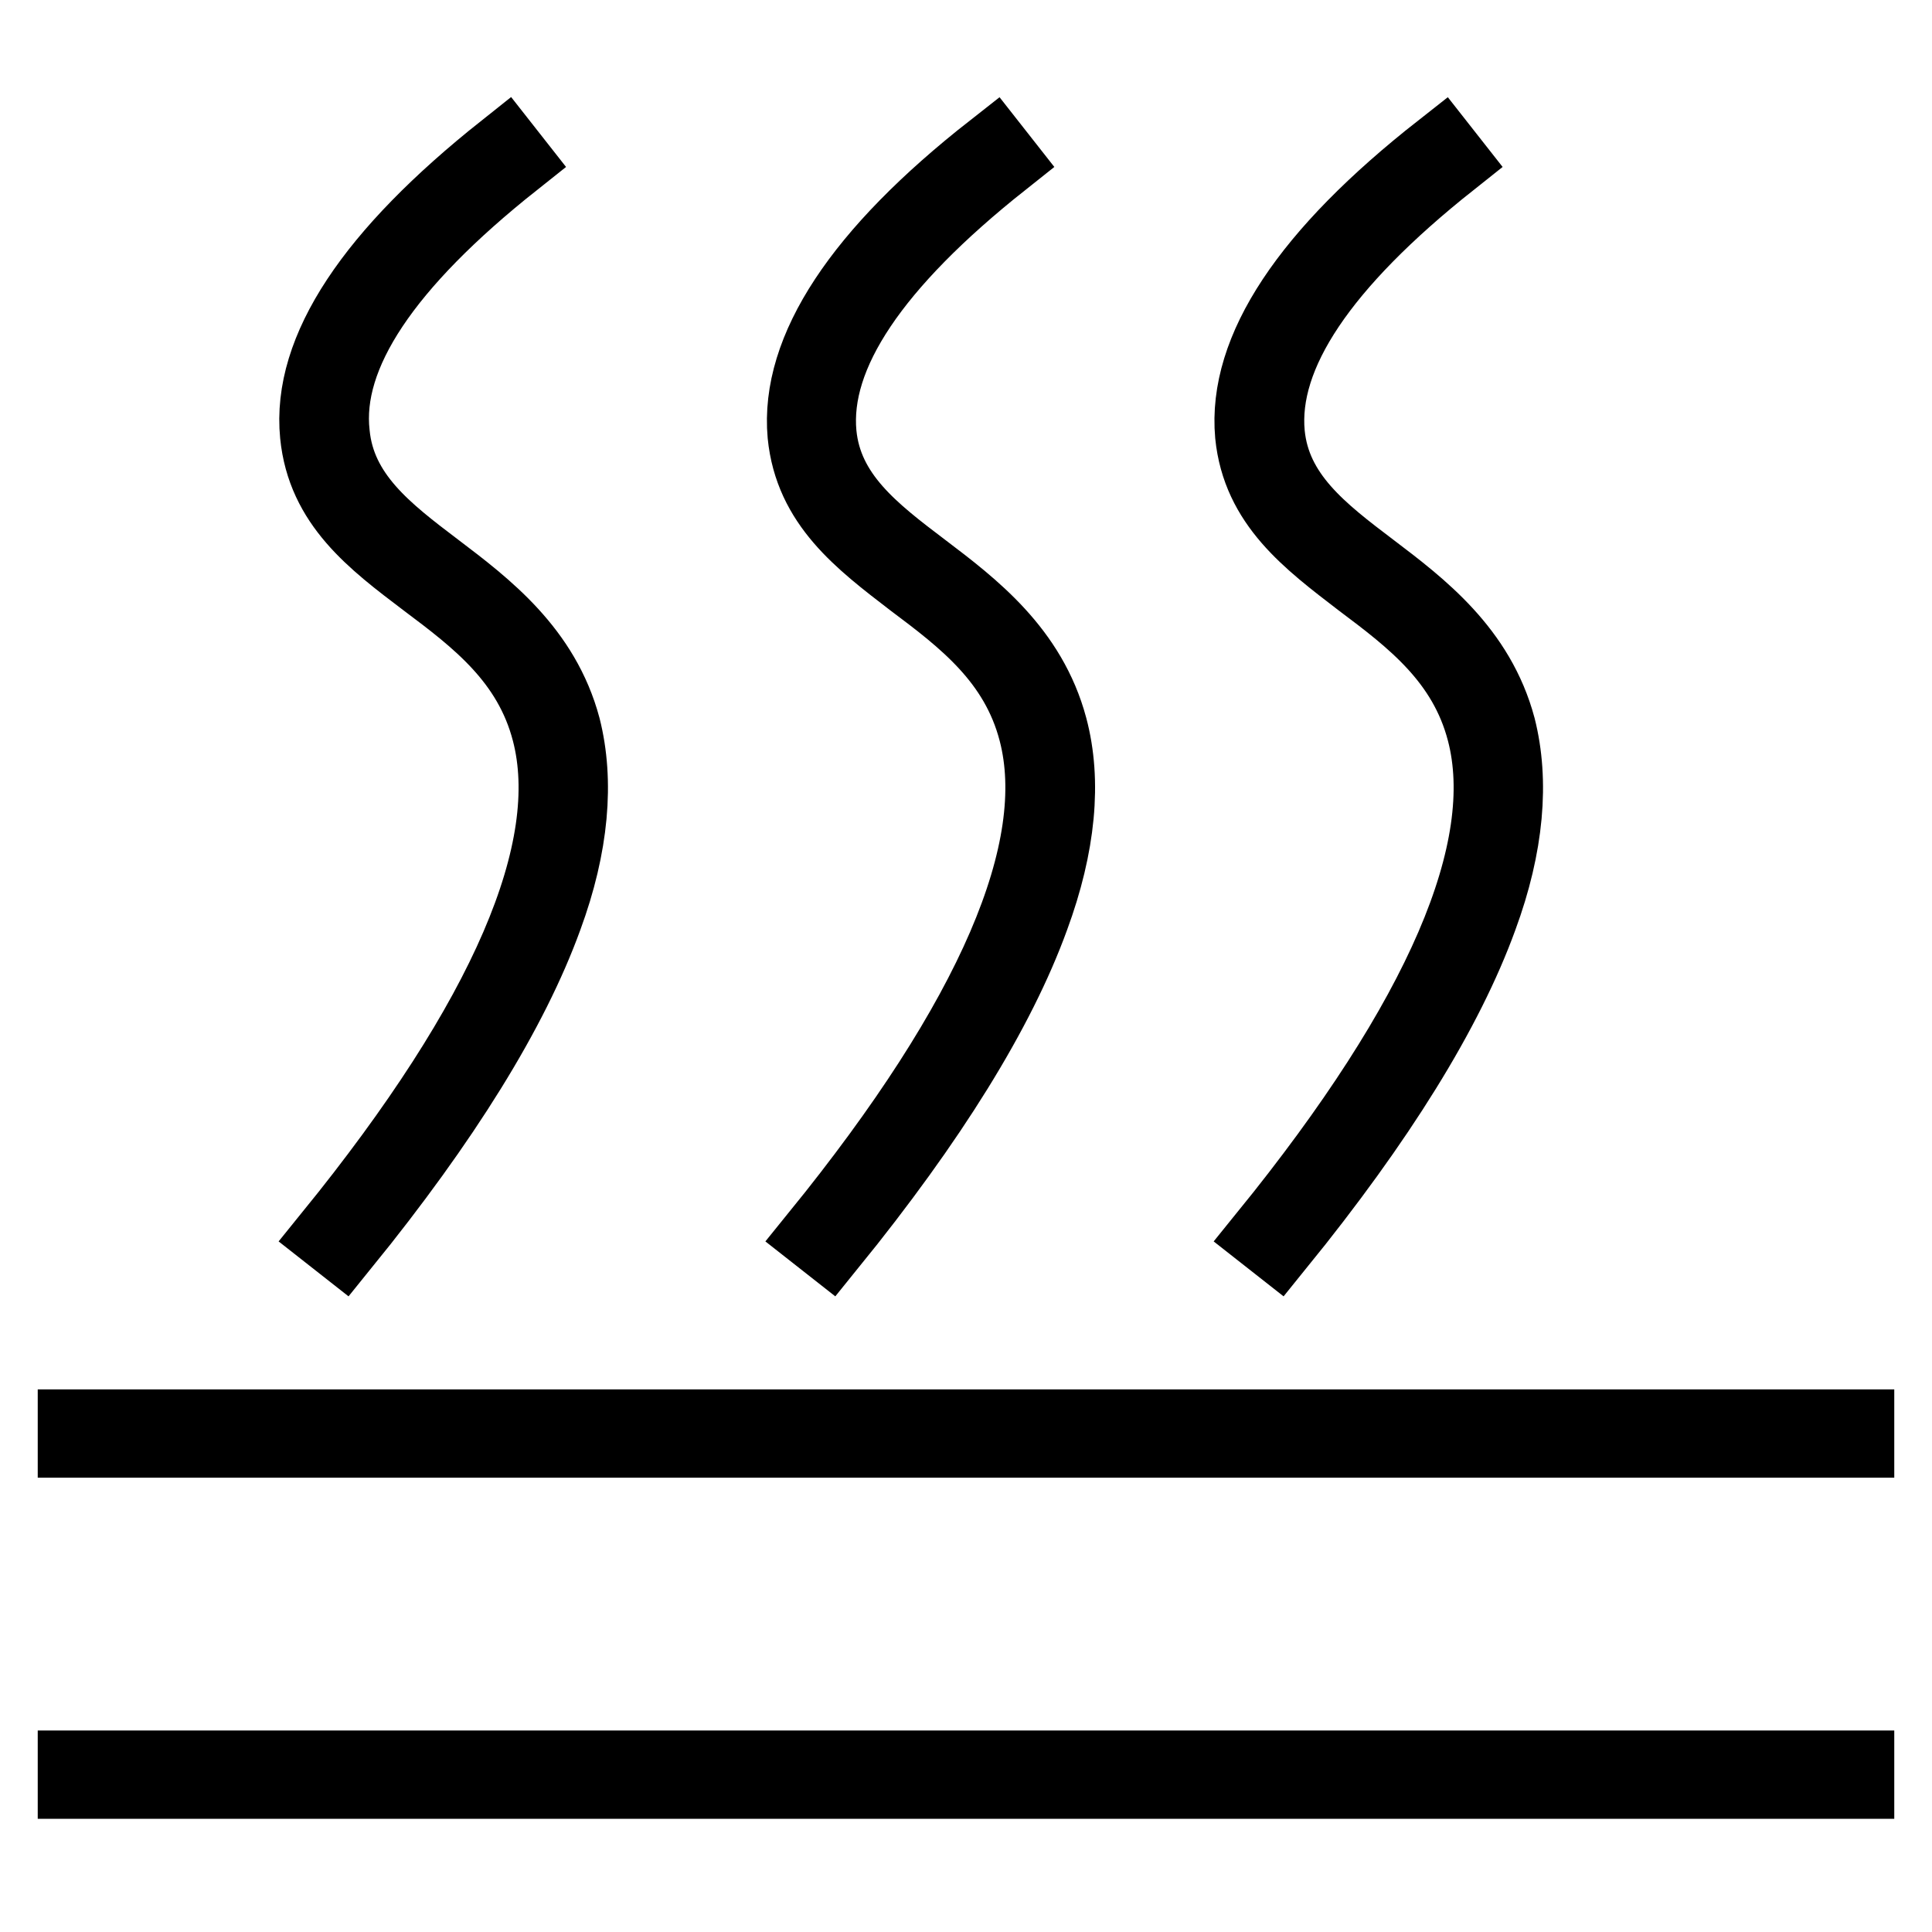 <?xml version="1.0" encoding="utf-8"?>
<!-- Svg Vector Icons : http://www.onlinewebfonts.com/icon -->
<!DOCTYPE svg PUBLIC "-//W3C//DTD SVG 1.1//EN" "http://www.w3.org/Graphics/SVG/1.1/DTD/svg11.dtd">
<svg version="1.1" xmlns="http://www.w3.org/2000/svg" xmlns:xlink="http://www.w3.org/1999/xlink" x="0px" y="0px" viewBox="0 0 256 256" enable-background="new 0 0 256 256" xml:space="preserve">
<g> <path stroke-width="10" fill-opacity="0" stroke="#000000"  d="M10,189.1h236v1.7H10V189.1z M10,234.3h236v1.7H10V234.3z M56.5,76.9c6.8,5.1,13.8,10.4,16.3,20 c4.1,15.7-5.6,38.2-28.8,66.8l1.4,1.1c13.3-16.4,22.3-30.9,26.8-43.3c3.5-9.5,4.2-18,2.4-25.1c-2.7-10.1-10.3-15.9-16.9-20.9 c-6.6-5-12.9-9.8-13.7-18C42.8,46.9,51,34.8,68,21.3l-1.1-1.4C49.4,33.8,41,46.4,42.1,57.6C43,66.7,49.5,71.6,56.5,76.9z M121,76.9 c6.8,5.1,13.8,10.4,16.3,20c4.1,15.7-5.6,38.2-28.8,66.8l1.4,1.1c13.3-16.4,22.3-30.9,26.8-43.3c3.5-9.5,4.3-18,2.4-25.1 c-2.7-10.1-10.3-15.9-16.9-20.9c-6.6-5-12.9-9.8-13.7-18c-1-10.6,7.2-22.7,24.2-36.2l-1.1-1.4c-17.6,13.8-25.9,26.5-24.9,37.7 C107.6,66.7,114.1,71.6,121,76.9z M180.4,76.9c6.8,5.1,13.8,10.4,16.3,20c4.1,15.7-5.6,38.2-28.8,66.8l1.4,1.1 c13.3-16.4,22.3-30.9,26.8-43.3c3.5-9.5,4.2-18,2.4-25.1c-2.7-10.1-10.3-15.9-16.9-20.9c-6.6-5-12.9-9.8-13.7-18 c-1-10.6,7.2-22.7,24.2-36.2l-1.1-1.4C173.3,33.8,165,46.4,166,57.6C166.9,66.7,173.5,71.6,180.4,76.9L180.4,76.9z"/></g>
</svg>